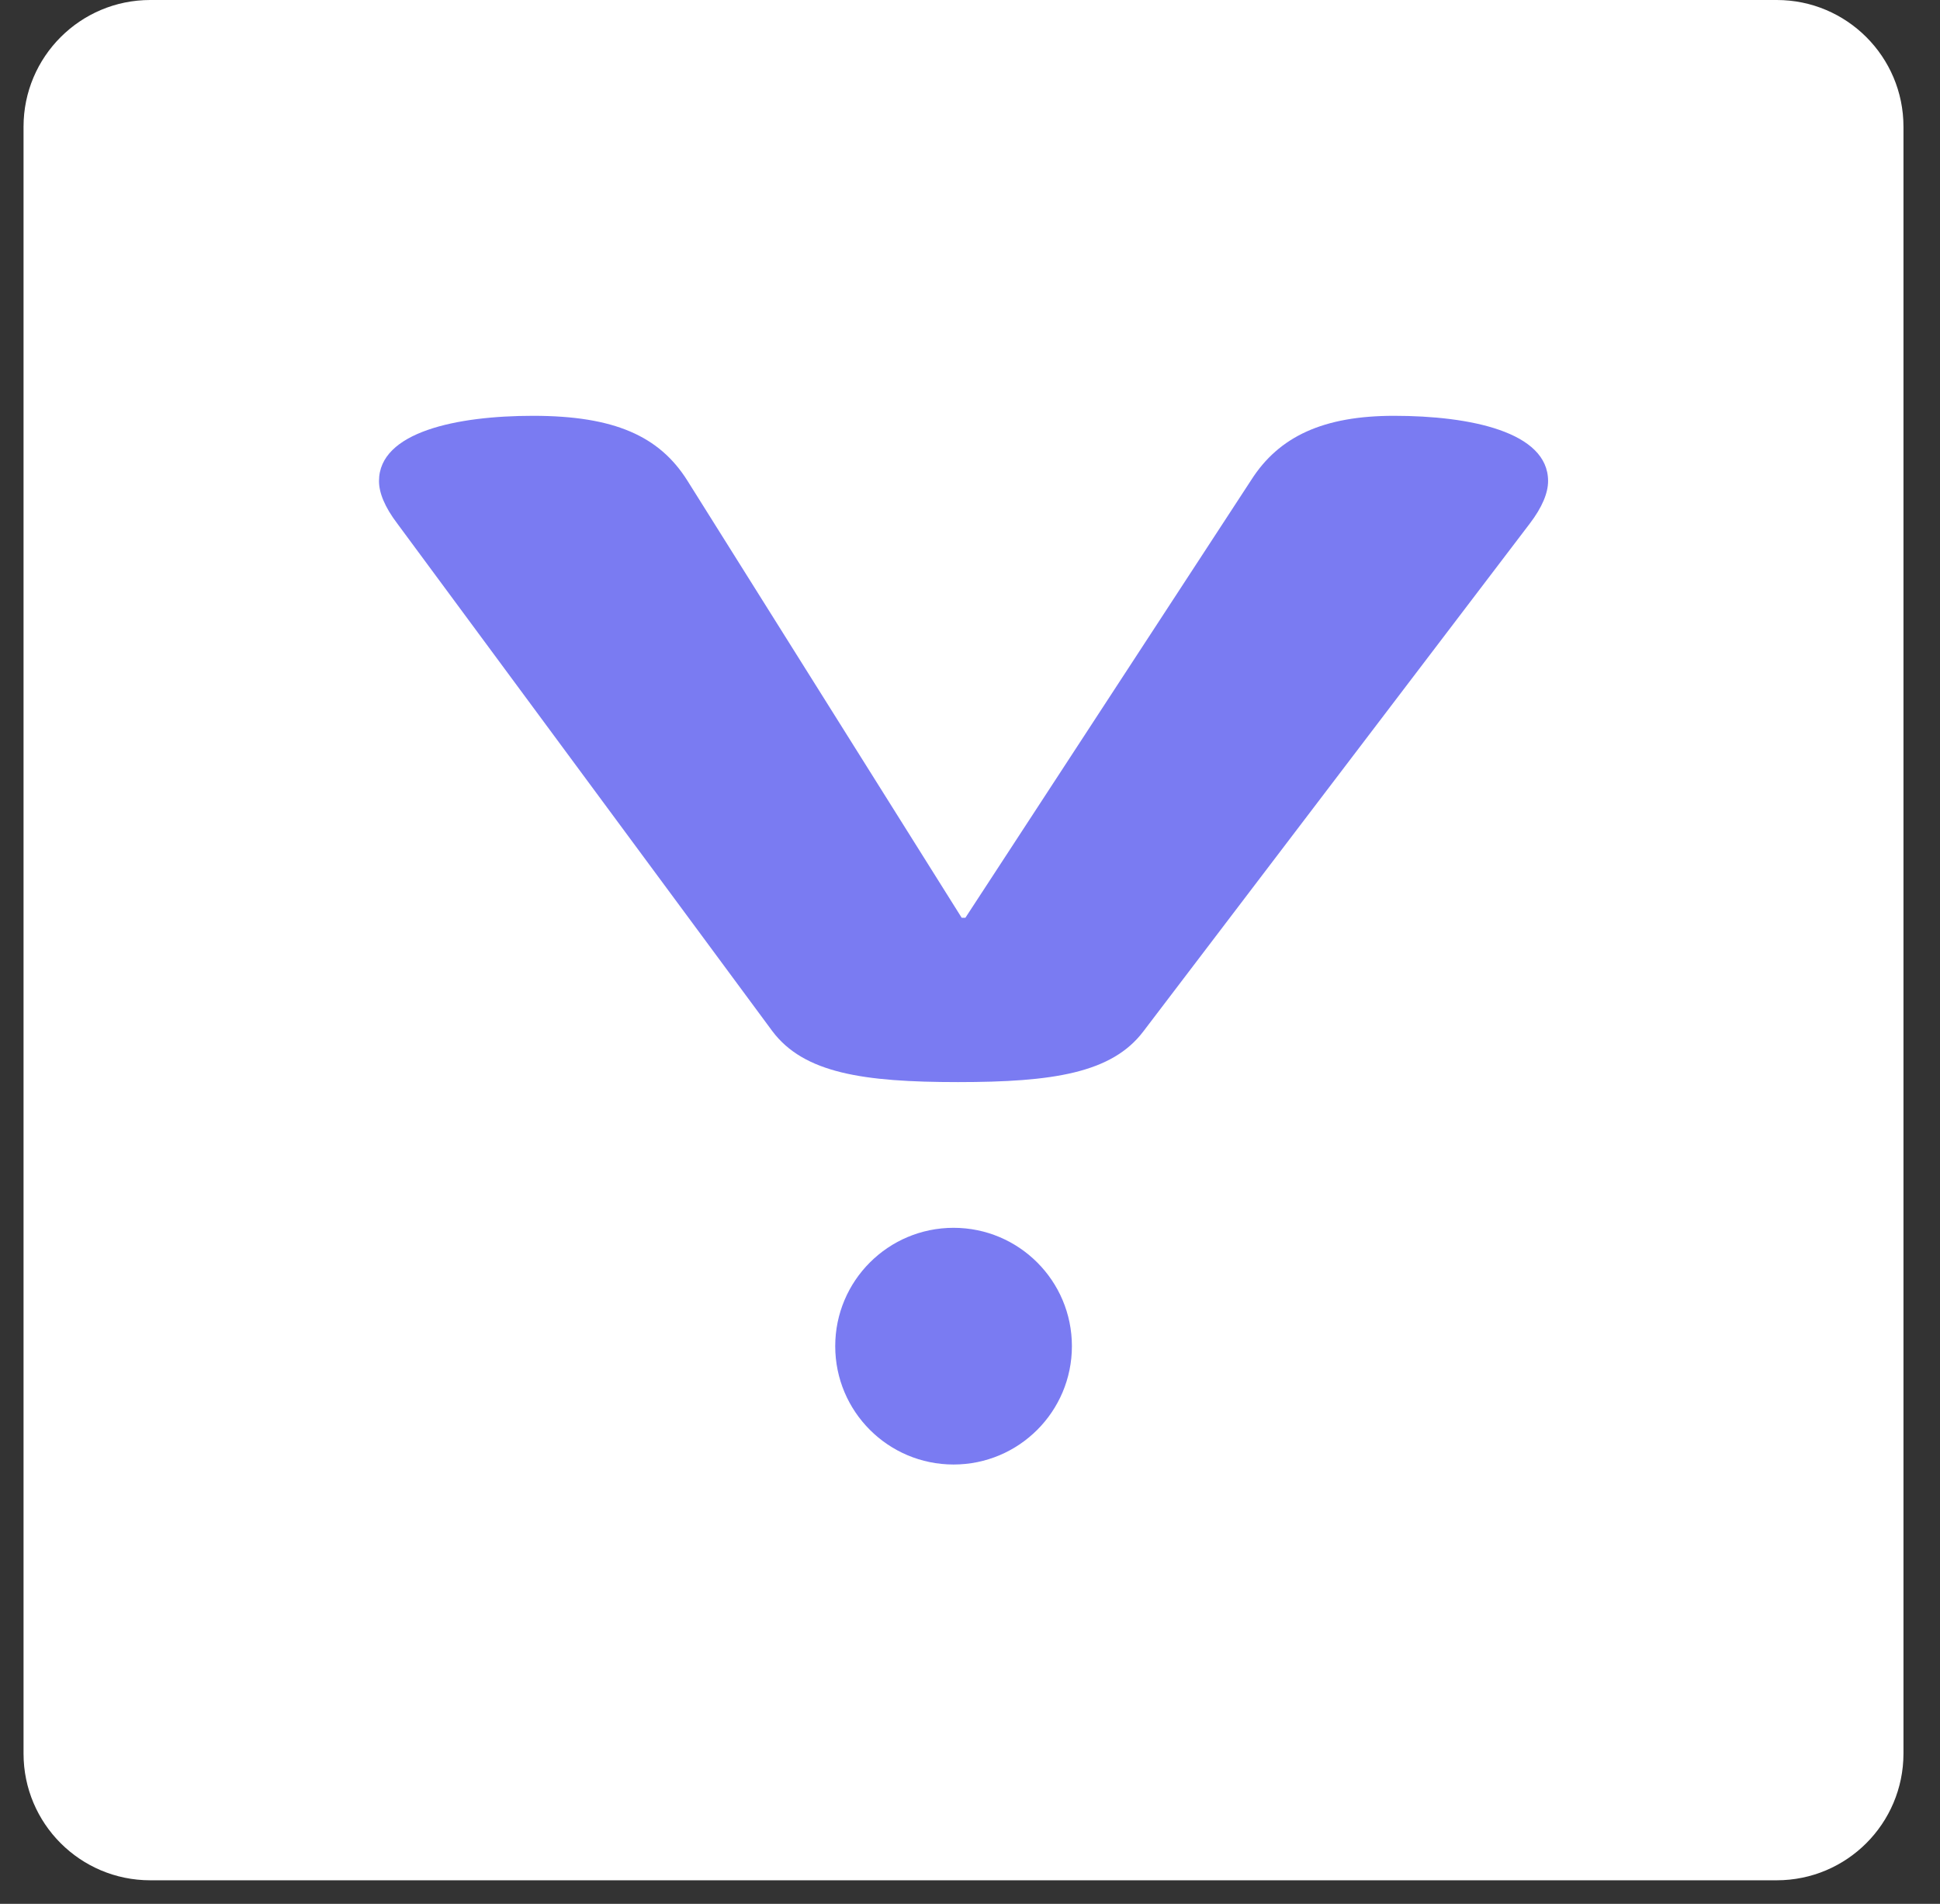 <svg width="53" height="52" viewBox="0 0 53 52" fill="none" xmlns="http://www.w3.org/2000/svg">
<rect x="0" y="0" width="53" height="52" fill="#333333" stroke="none"/>
<path d="M48.539 51.356H4.104C2.194 51.356 0.643 49.808 0.643 47.895V3.461C0.643 1.55 2.194 0 4.104 0H48.541C50.451 0 52.002 1.55 52.002 3.461V47.897C51.999 49.808 50.451 51.356 48.539 51.356Z" fill="white"/>
<path d="M31.24 28.165C30.378 29.311 28.755 29.555 26.171 29.555C23.585 29.555 21.963 29.311 21.101 28.165L10.86 14.308C10.506 13.844 10.354 13.455 10.354 13.138C10.354 11.797 12.482 11.357 14.562 11.357C16.793 11.357 18.01 11.917 18.77 13.113L26.273 25.067H26.374L34.181 13.113C34.942 11.917 36.159 11.357 38.085 11.357C40.163 11.357 42.293 11.795 42.293 13.138C42.293 13.455 42.141 13.846 41.787 14.308L31.24 28.165Z" fill="#7A7BF2"/>
<path d="M26.051 40C27.836 40 29.284 38.553 29.284 36.767C29.284 34.982 27.836 33.535 26.051 33.535C24.265 33.535 22.818 34.982 22.818 36.767C22.818 38.553 24.265 40 26.051 40Z" fill="#7A7BF2"/>
</svg>
